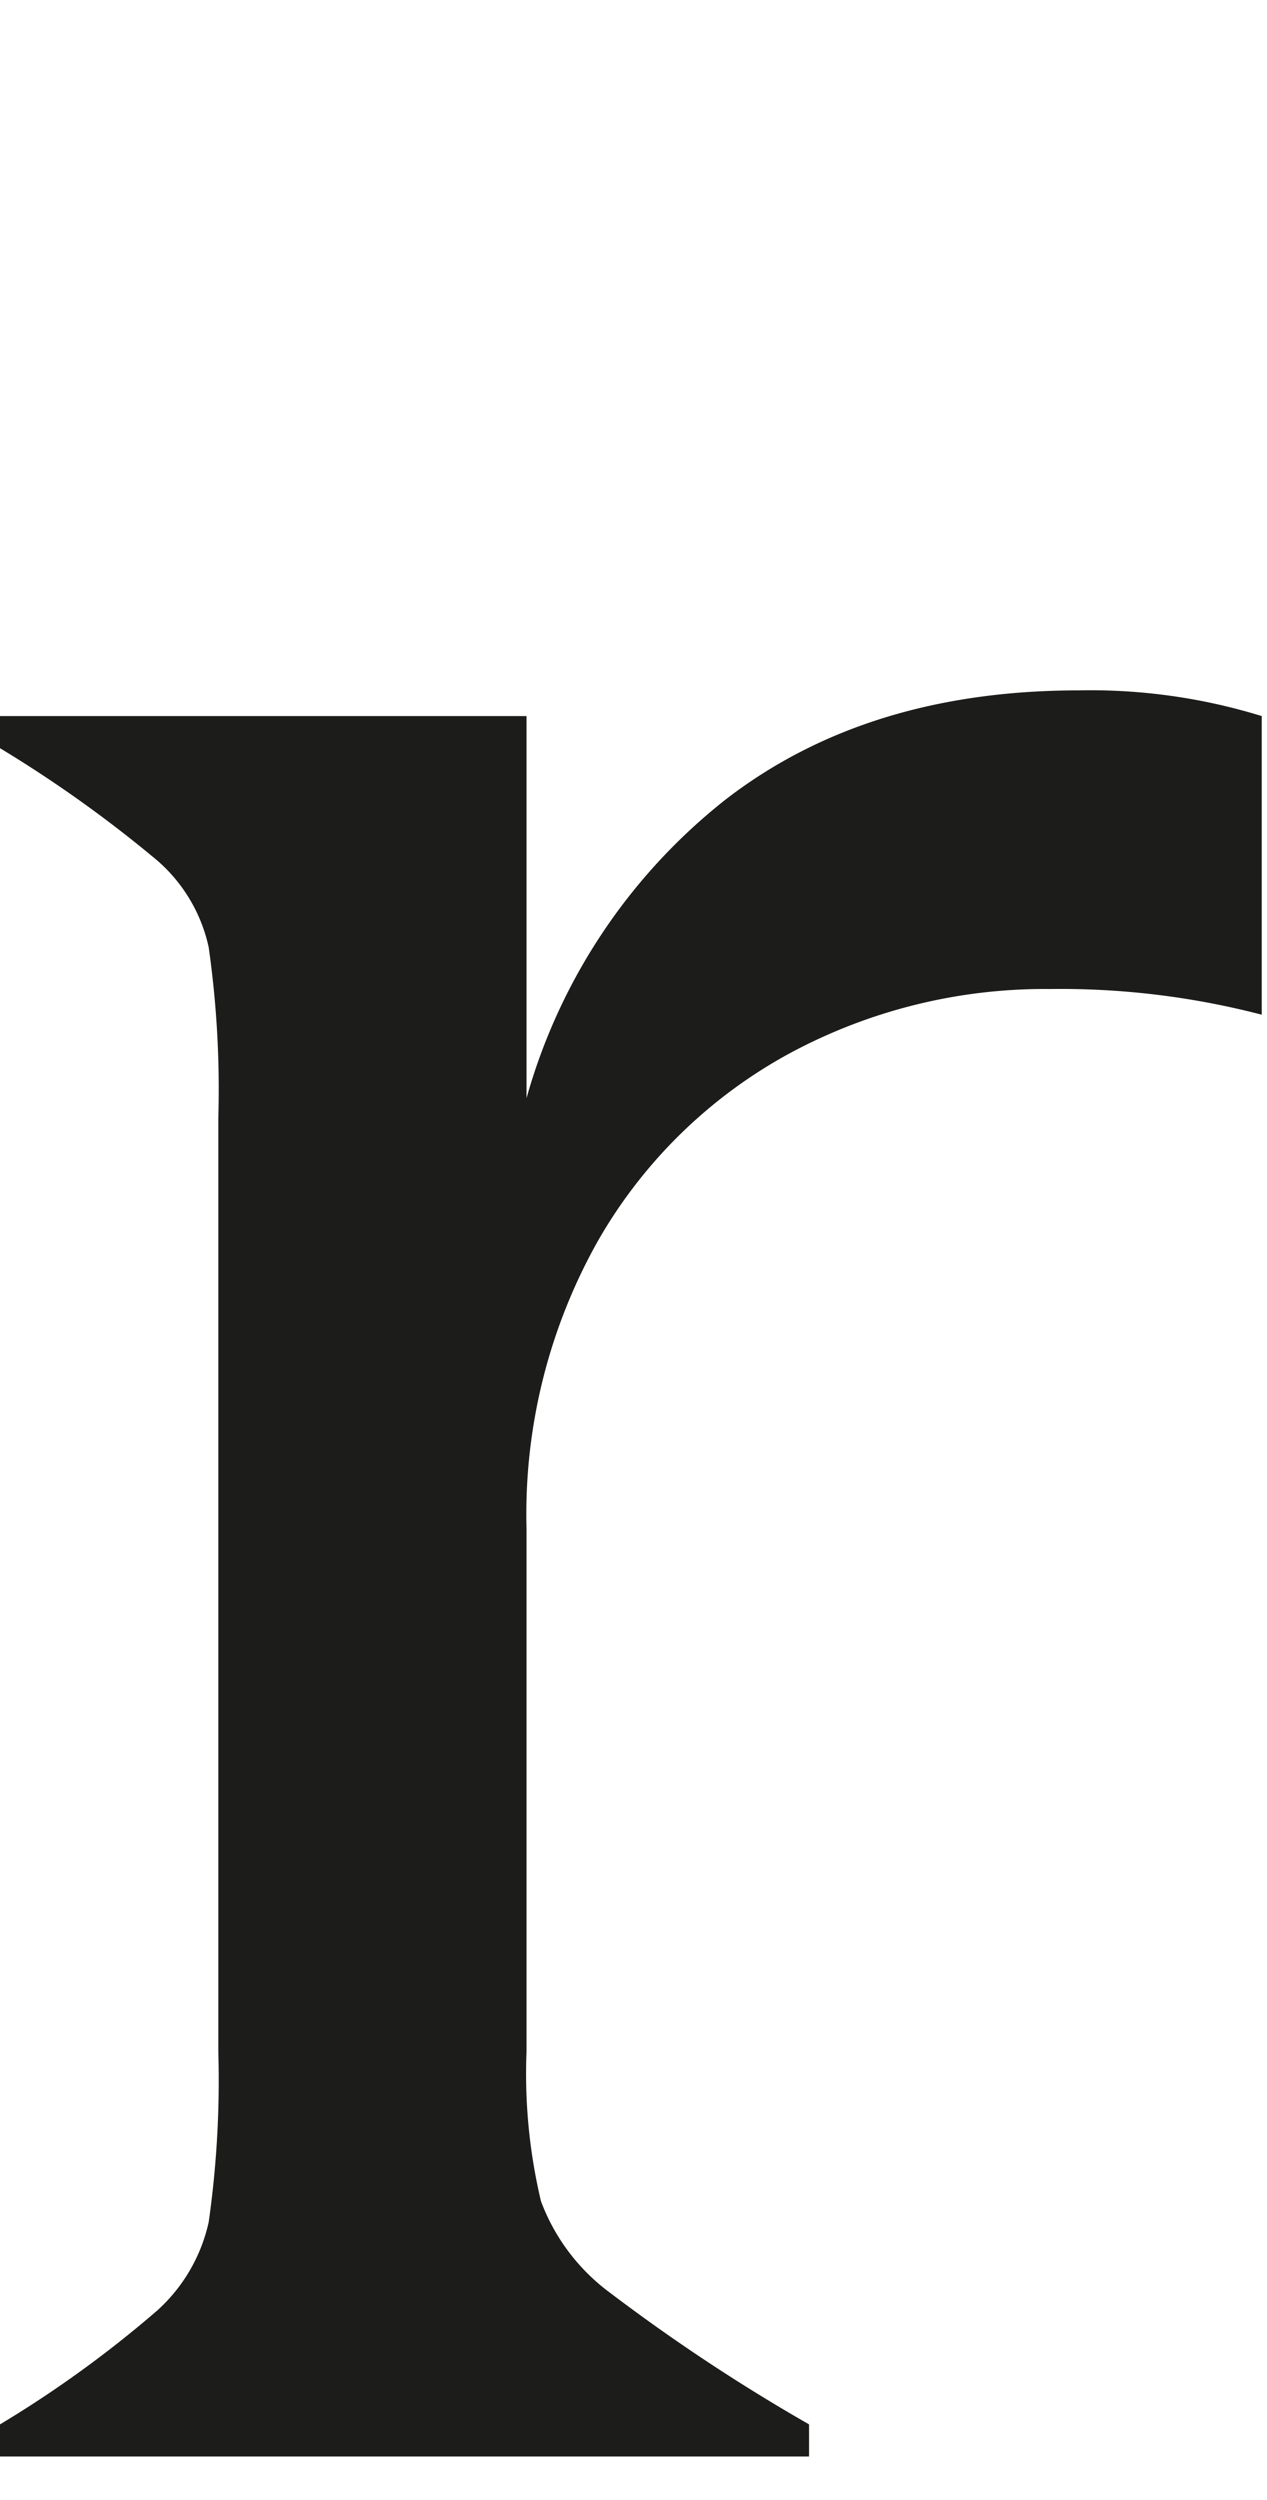 <svg id="logo" xmlns="http://www.w3.org/2000/svg" viewBox="0 0 73 144" preserveAspectRatio="xMidYMid meet">
  <defs>
    <style>
      .cls-1 {
        fill: #1c1c1b;
      }
    </style>
  </defs>
  <path id="r-2" class="cls-1" d="M72.697,41.25a33.466,33.466,0,0,0-10.544-1.48q-12.209,0-20.348,6.289a33.354,33.354,0,0,0-11.469,17.203V41.25H0v1.85a72.734,72.734,0,0,1,9.065,6.474A9.205,9.205,0,0,1,12.024,54.569a57.936,57.936,0,0,1,.555,9.804V118.201a57.942,57.942,0,0,1-.555,9.805,9.658,9.658,0,0,1-2.959,5.087A65.146,65.146,0,0,1,0,139.659v1.85H46.615v-1.85a106.618,106.618,0,0,1-11.469-7.584,11.6,11.6,0,0,1-3.977-5.272,31.807,31.807,0,0,1-.833-8.602V88.05a32.086,32.086,0,0,1,4.162-16.649A28.284,28.284,0,0,1,45.506,60.673a31.002,31.002,0,0,1,14.983-3.7A45.991,45.991,0,0,1,72.697,58.453V41.25Z"/>
</svg>
